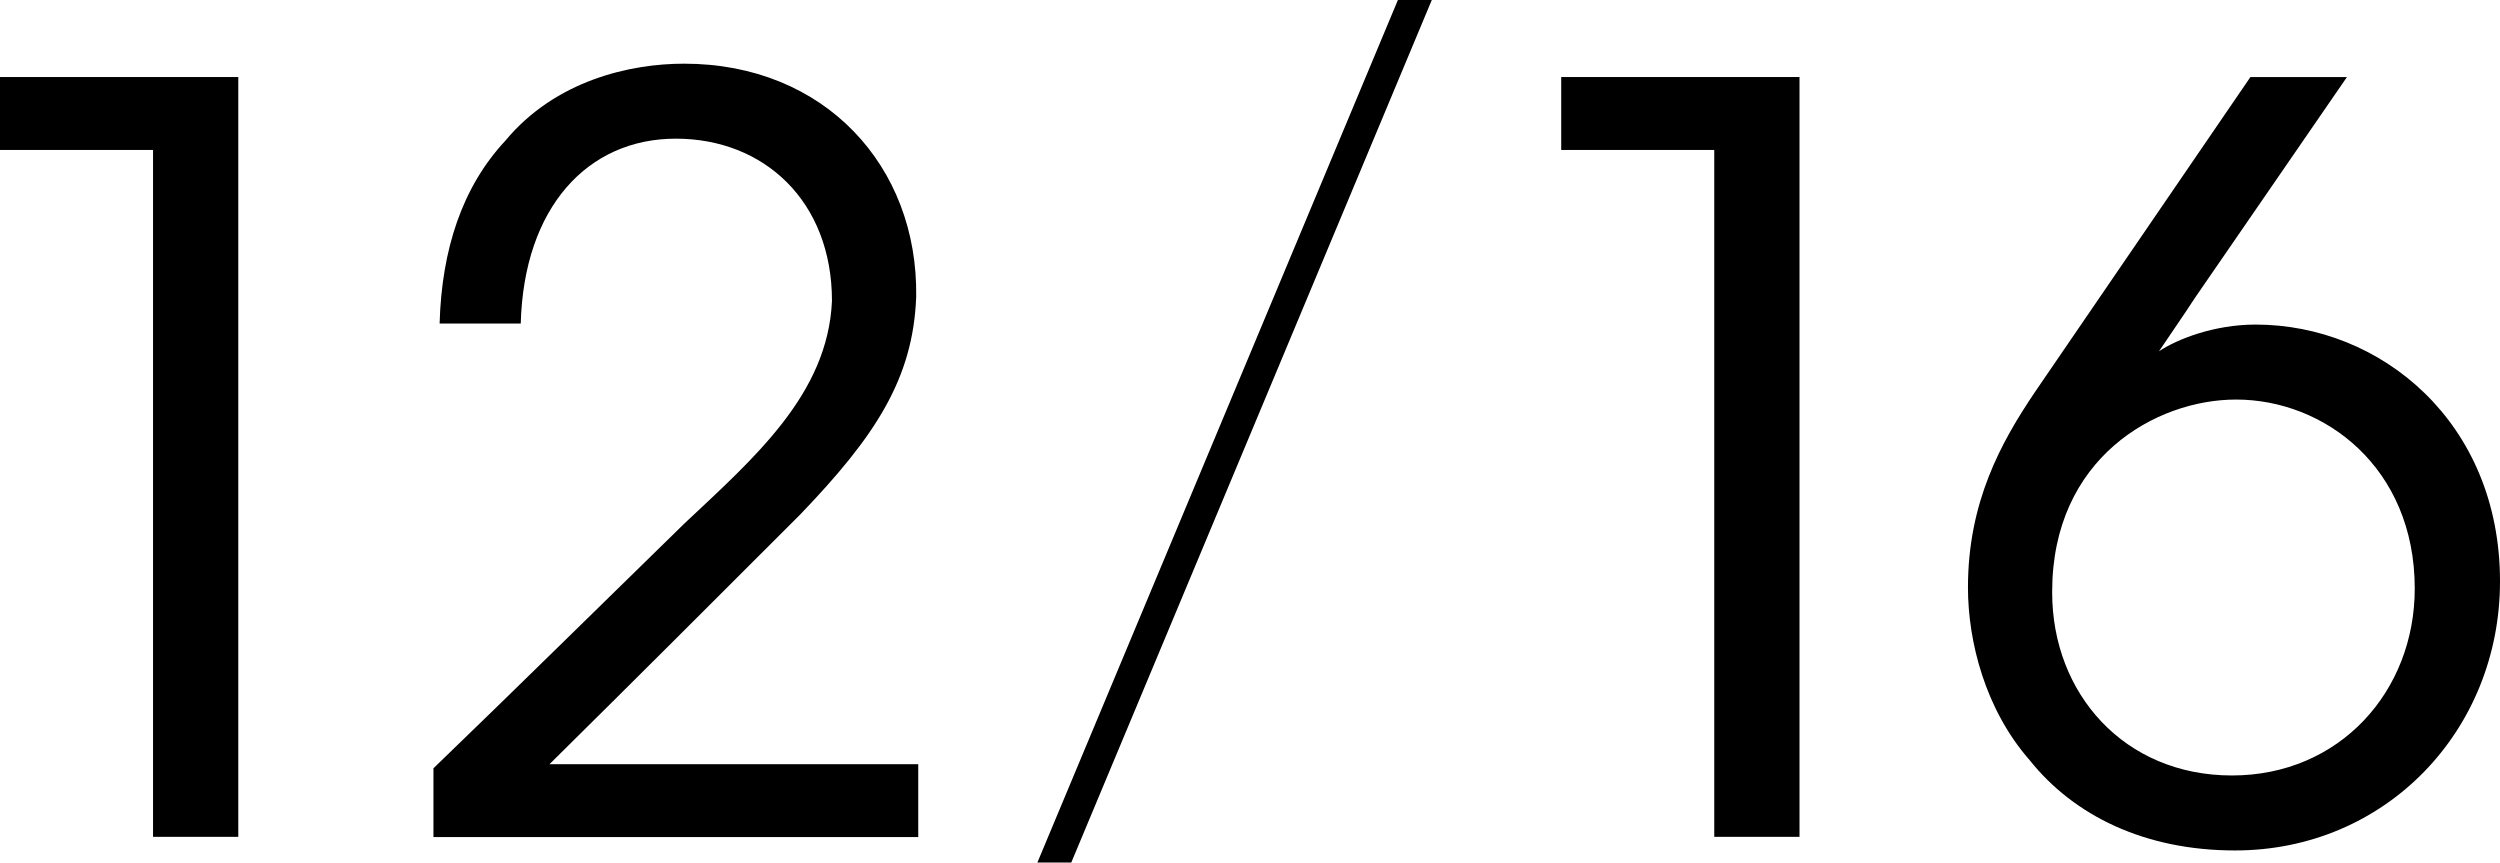 <?xml version="1.0" encoding="UTF-8"?>
<svg id="b" data-name="レイヤー 2" xmlns="http://www.w3.org/2000/svg" width="97.36" height="33.59" viewBox="0 0 97.36 33.59">
  <g id="c" data-name="デザイン">
    <g>
      <path d="M5.96,5.84H0v-2.84h9.28v29.59h-3.32V5.84Z"/>
      <path d="M16.88,29.92c3.28-3.16,6.52-6.36,9.76-9.52,2.72-2.56,5.6-5.04,5.76-8.68,0-3.88-2.64-6.32-6.08-6.32s-5.92,2.68-6.04,7.2h-3.16c.08-2.88.88-5.32,2.56-7.12,1.96-2.36,4.88-3,6.96-3,5.48,0,9.12,4,9.04,9.08-.12,3.2-1.6,5.44-4.52,8.48-3.24,3.24-6.48,6.48-9.76,9.72h14.36v2.84h-18.88v-2.68Z"/>
      <path d="M54.44,0h1.32l-14.04,33.59h-1.32L54.44,0Z"/>
      <path d="M66.76,5.84h-5.96v-2.84h9.28v29.59h-3.32V5.84Z"/>
      <path d="M91.4,3l-5.92,8.6c-.44.68-.92,1.36-1.4,2.08.72-.48,2.16-1.04,3.76-1.04,4.88,0,9.52,3.8,9.52,10,0,5.8-4.44,10.48-10.32,10.48-3.52,0-6.28-1.36-8-3.52-1.72-1.96-2.4-4.6-2.4-6.72,0-3.32,1.28-5.64,2.6-7.6l8.4-12.28h3.76ZM79.92,23.08c0,3.92,2.8,7.12,7,7.12s7.12-3.28,7.12-7.28c0-4.72-3.52-7.36-6.96-7.36-3.12,0-7.16,2.28-7.16,7.48v.04Z"/>
    </g>
  </g>
</svg>